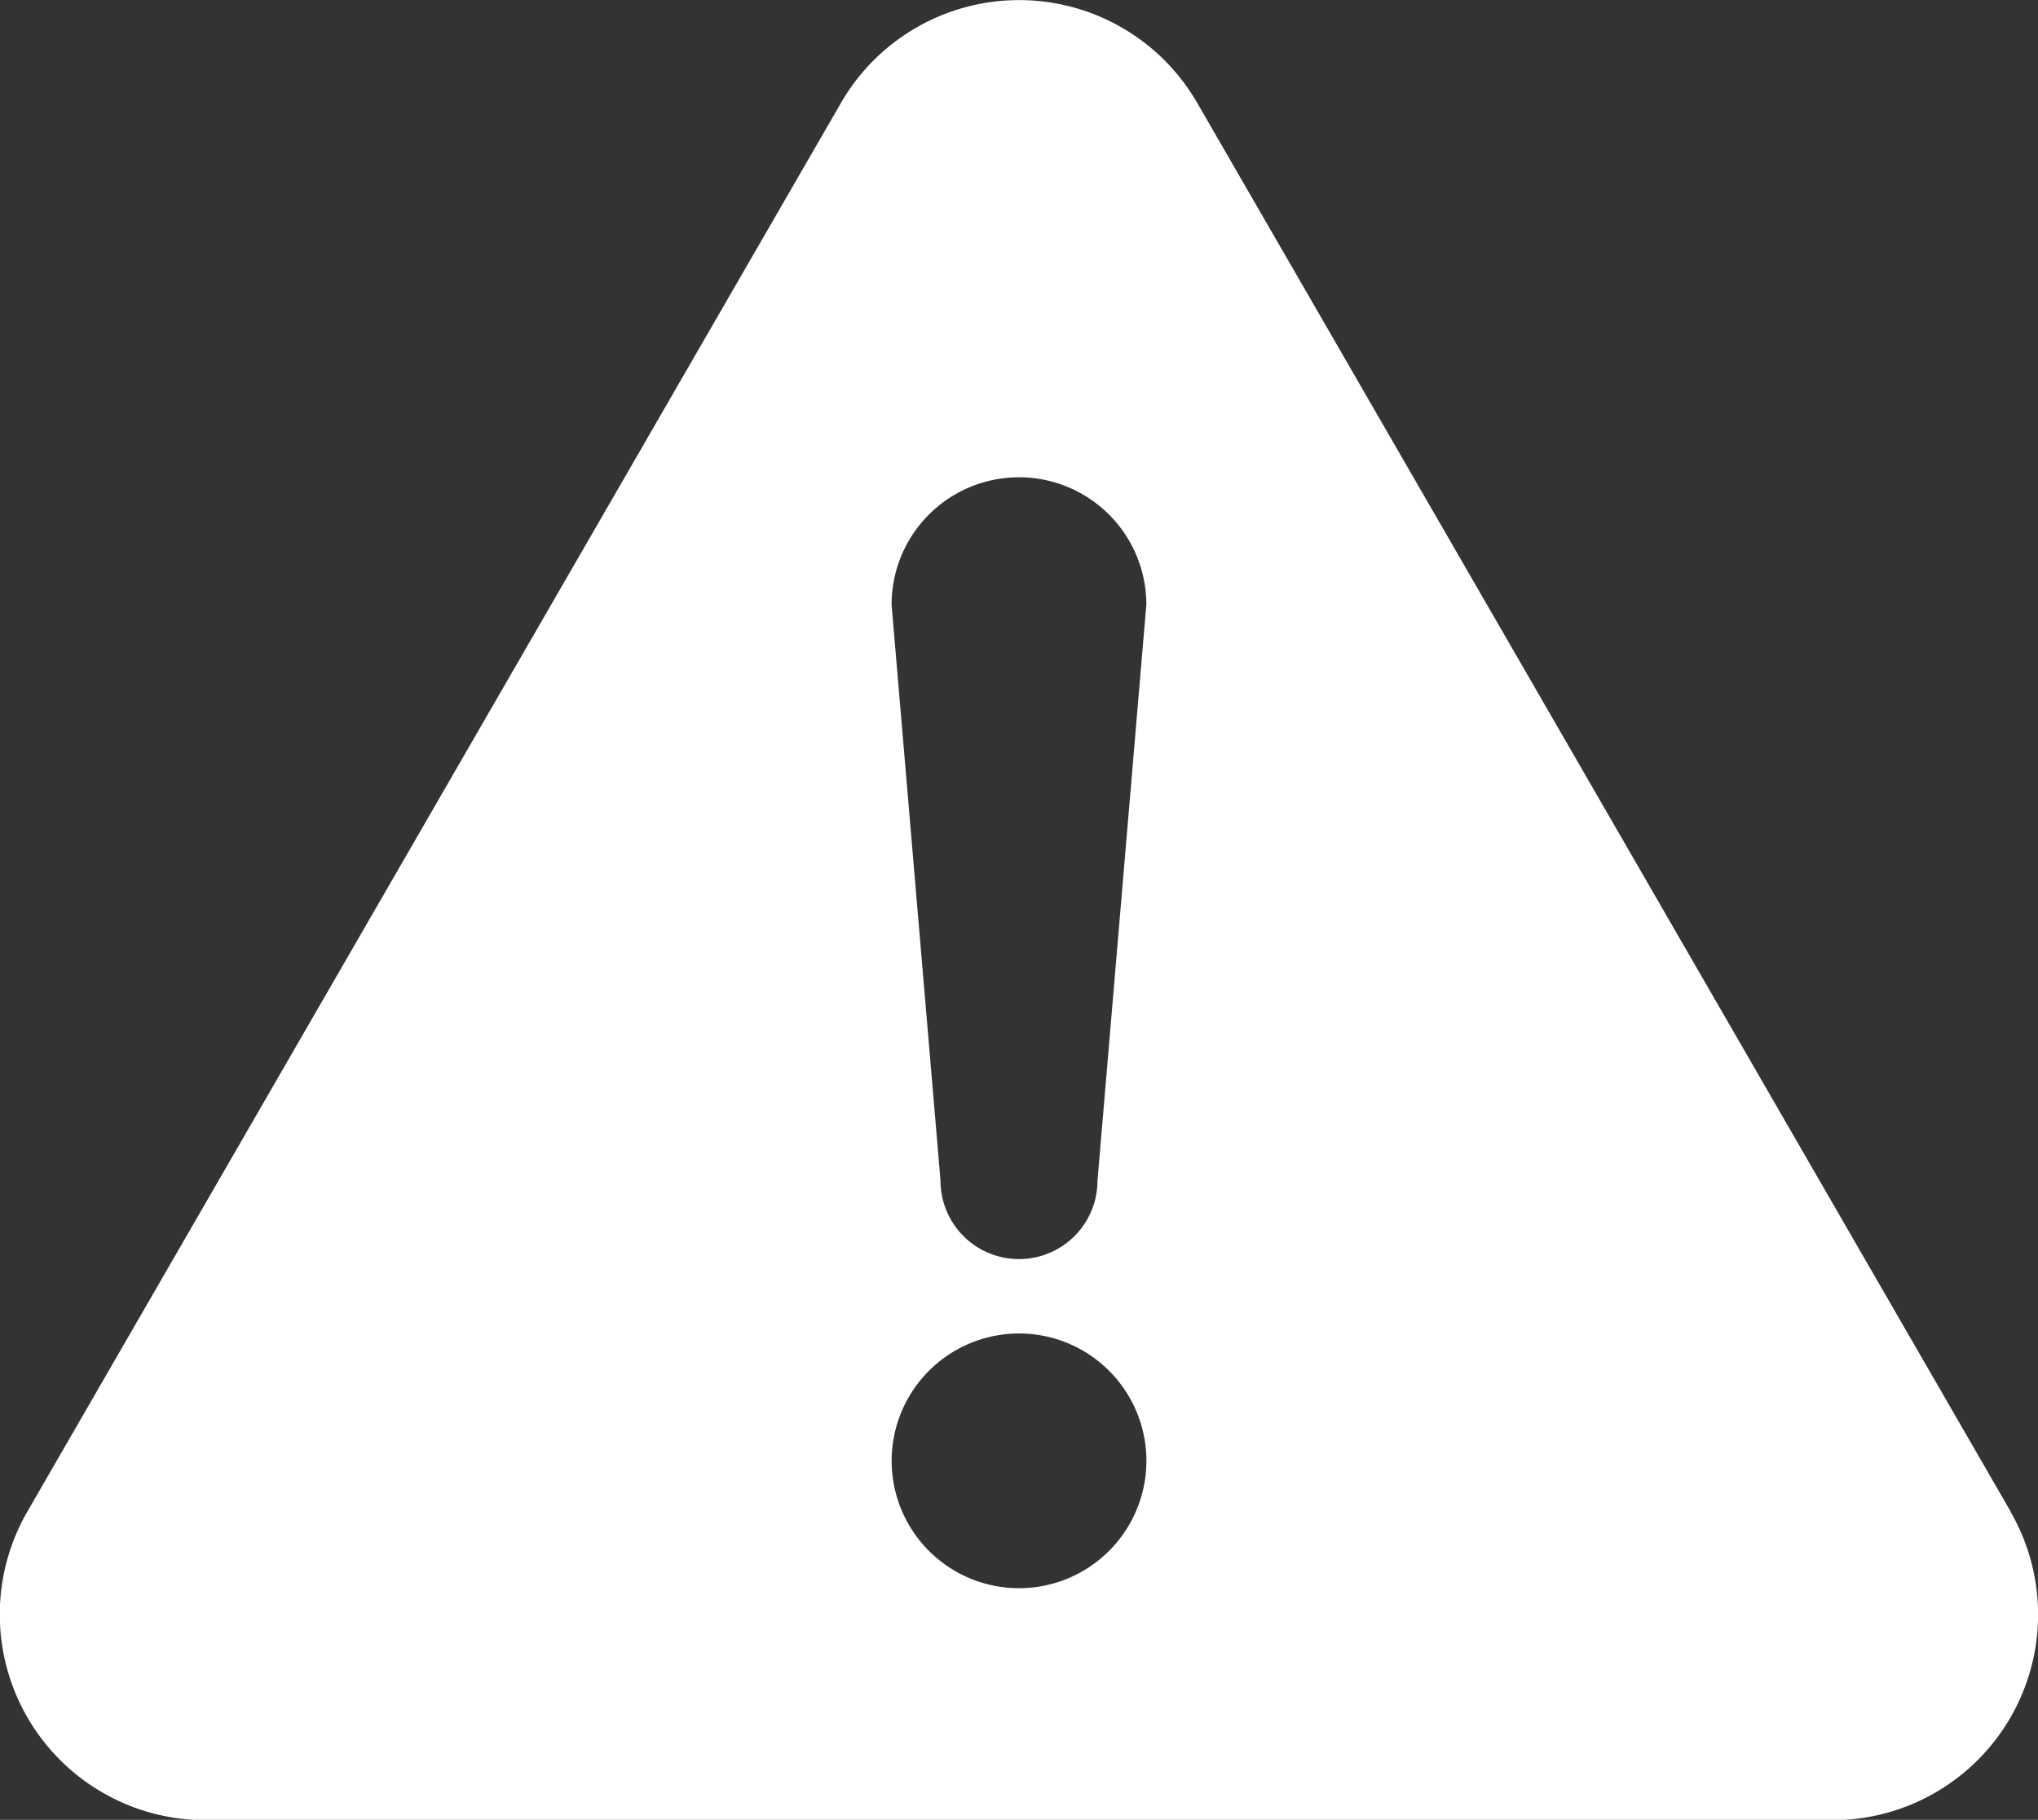 <svg xmlns="http://www.w3.org/2000/svg" width="30.495" height="27.236" viewBox="0 0 30.495 27.236">
  <rect x="0" y="0" width="30.495" height="27.236" fill="#333333" stroke="none"/>
  <g id="グループ_2065" data-name="グループ 2065" transform="translate(0 -27.359)">
    <path id="パス_4621" data-name="パス 4621" d="M30.084,49.978,17.915,28.9a3.078,3.078,0,0,0-5.332,0L.412,49.977A3.079,3.079,0,0,0,3.078,54.6H27.418a3.078,3.078,0,0,0,2.666-4.617Zm-14.836,1.15a1.906,1.906,0,1,1,1.906-1.906A1.907,1.907,0,0,1,15.248,51.128Zm1.174-6.1a1.174,1.174,0,0,1-2.349,0l-.732-8.62a1.906,1.906,0,1,1,3.812,0Z" fill="#fff"/>
  </g>
</svg>
